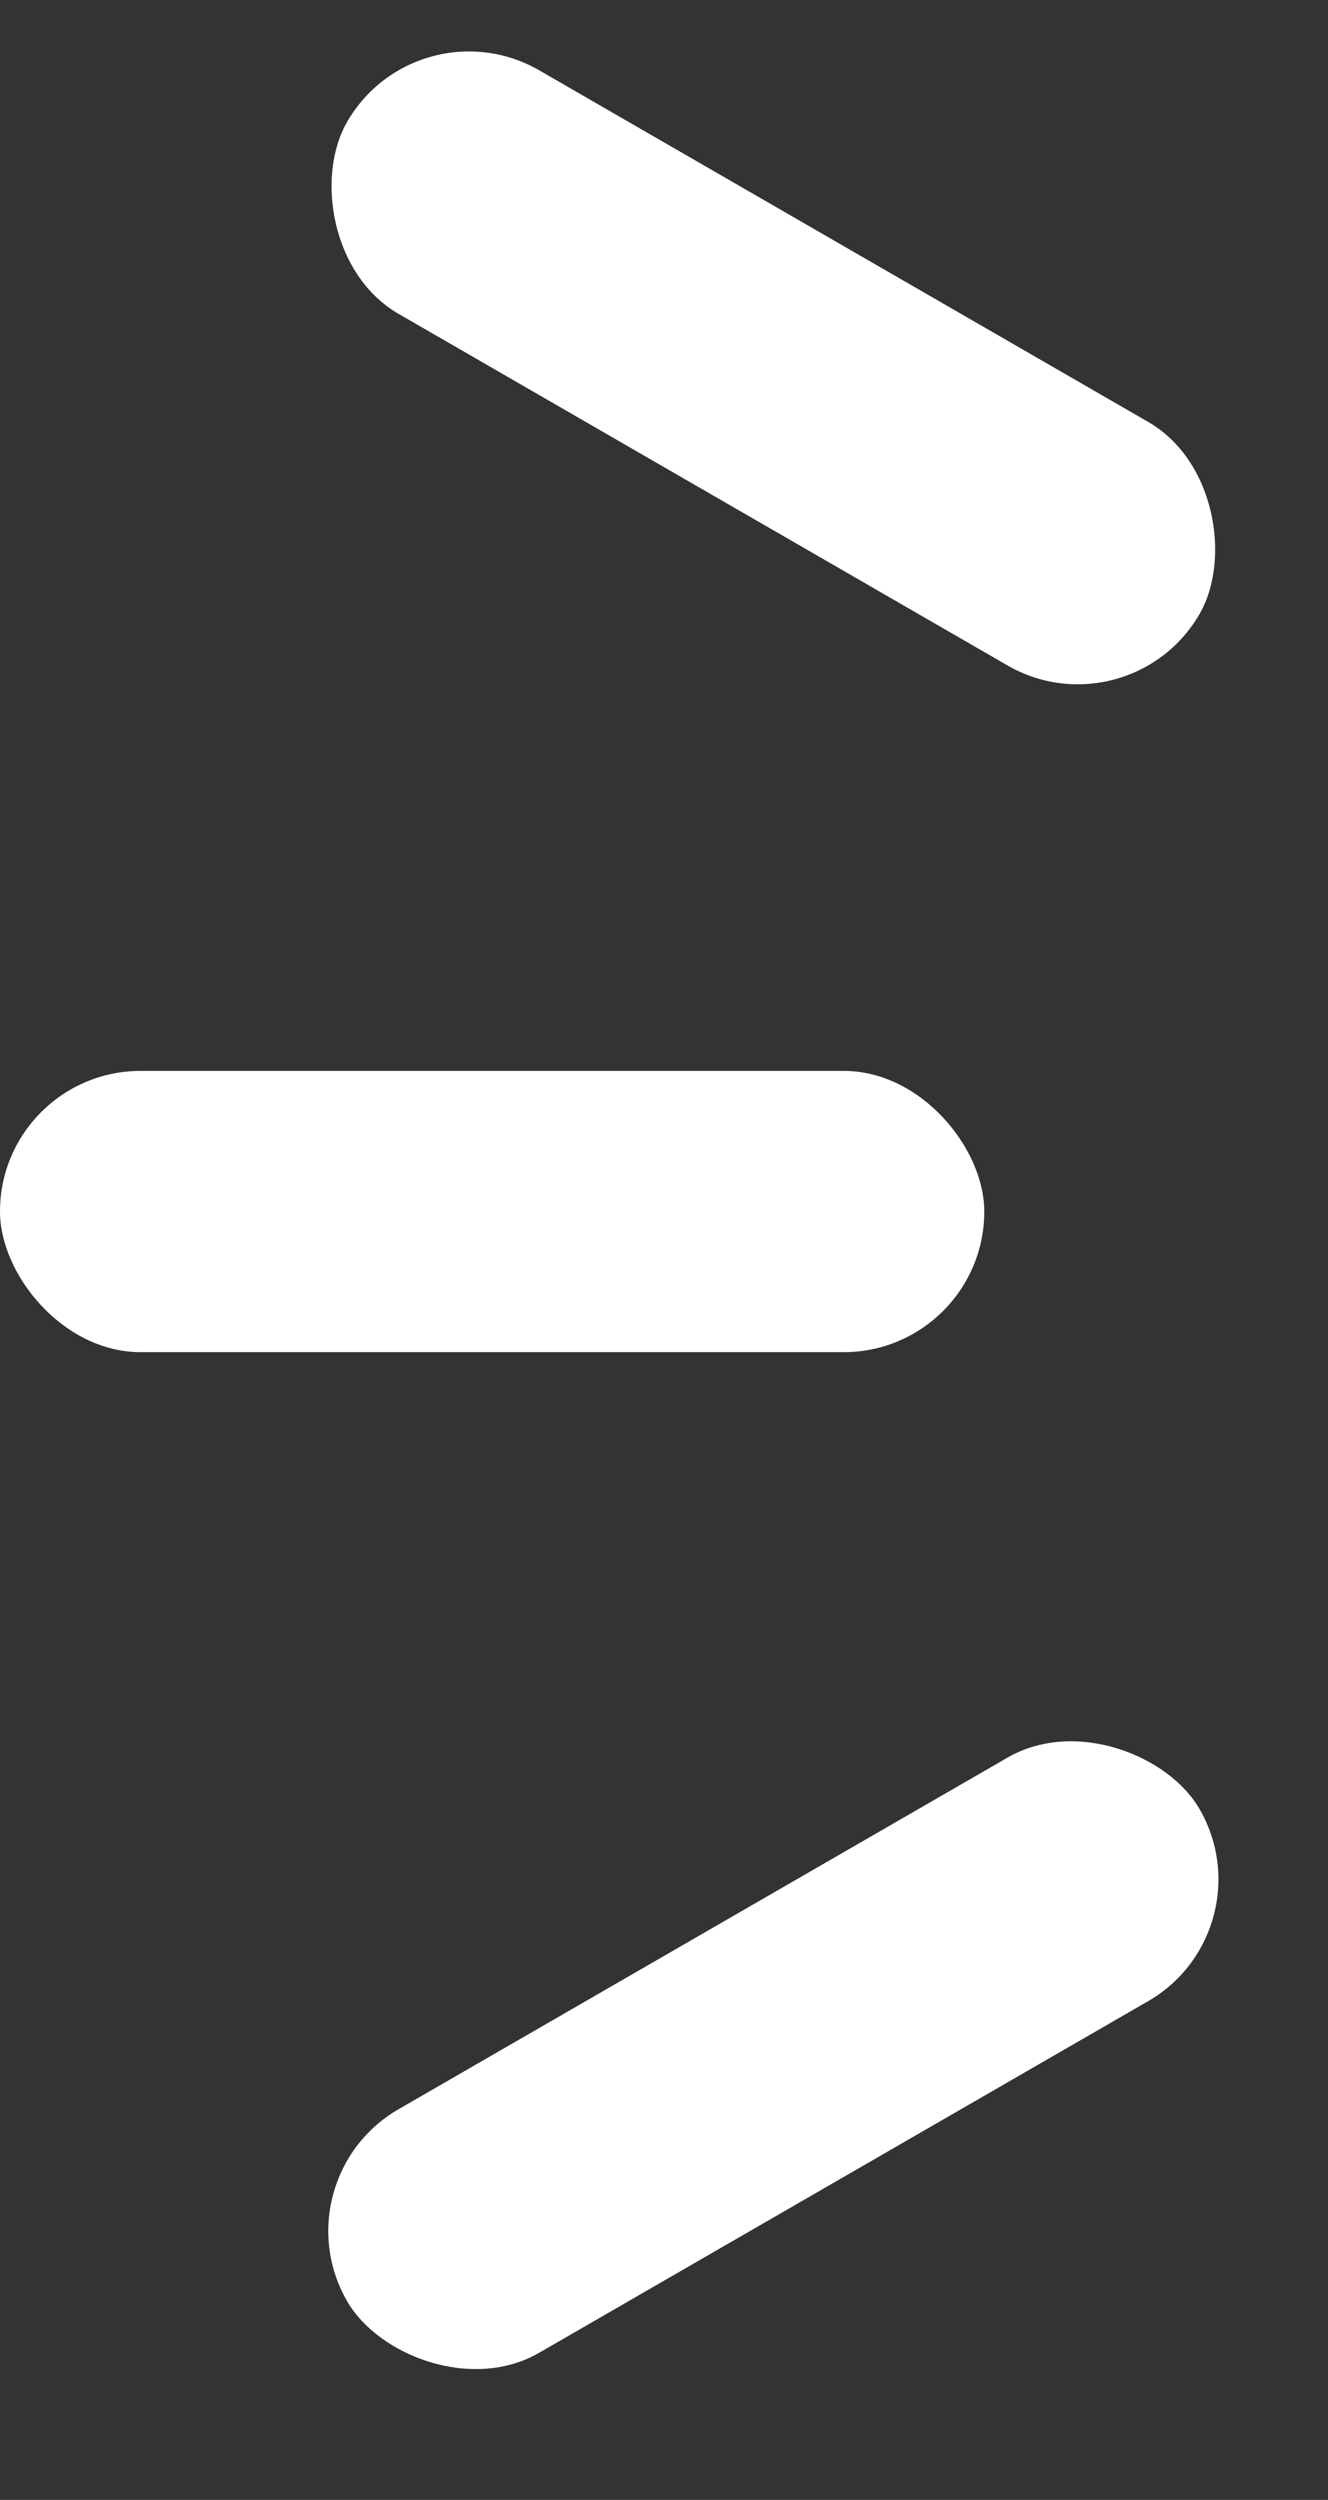 <svg xmlns="http://www.w3.org/2000/svg" width="17" height="32" viewBox="0 0 17 32"><rect x="0" y="0" width="17" height="32" fill="#333333" stroke="none"/><g fill="#FFF"><rect width="12.6" height="3.6" y="13.708" rx="1.8"/><rect width="12.6" height="3.6" x="3.6" y="24.507" rx="1.8" transform="rotate(-30 9.9 26.307)"/><rect width="12.6" height="3.6" x="3.6" y="2.909" rx="1.8" transform="rotate(30 9.9 4.709)"/></g></svg>